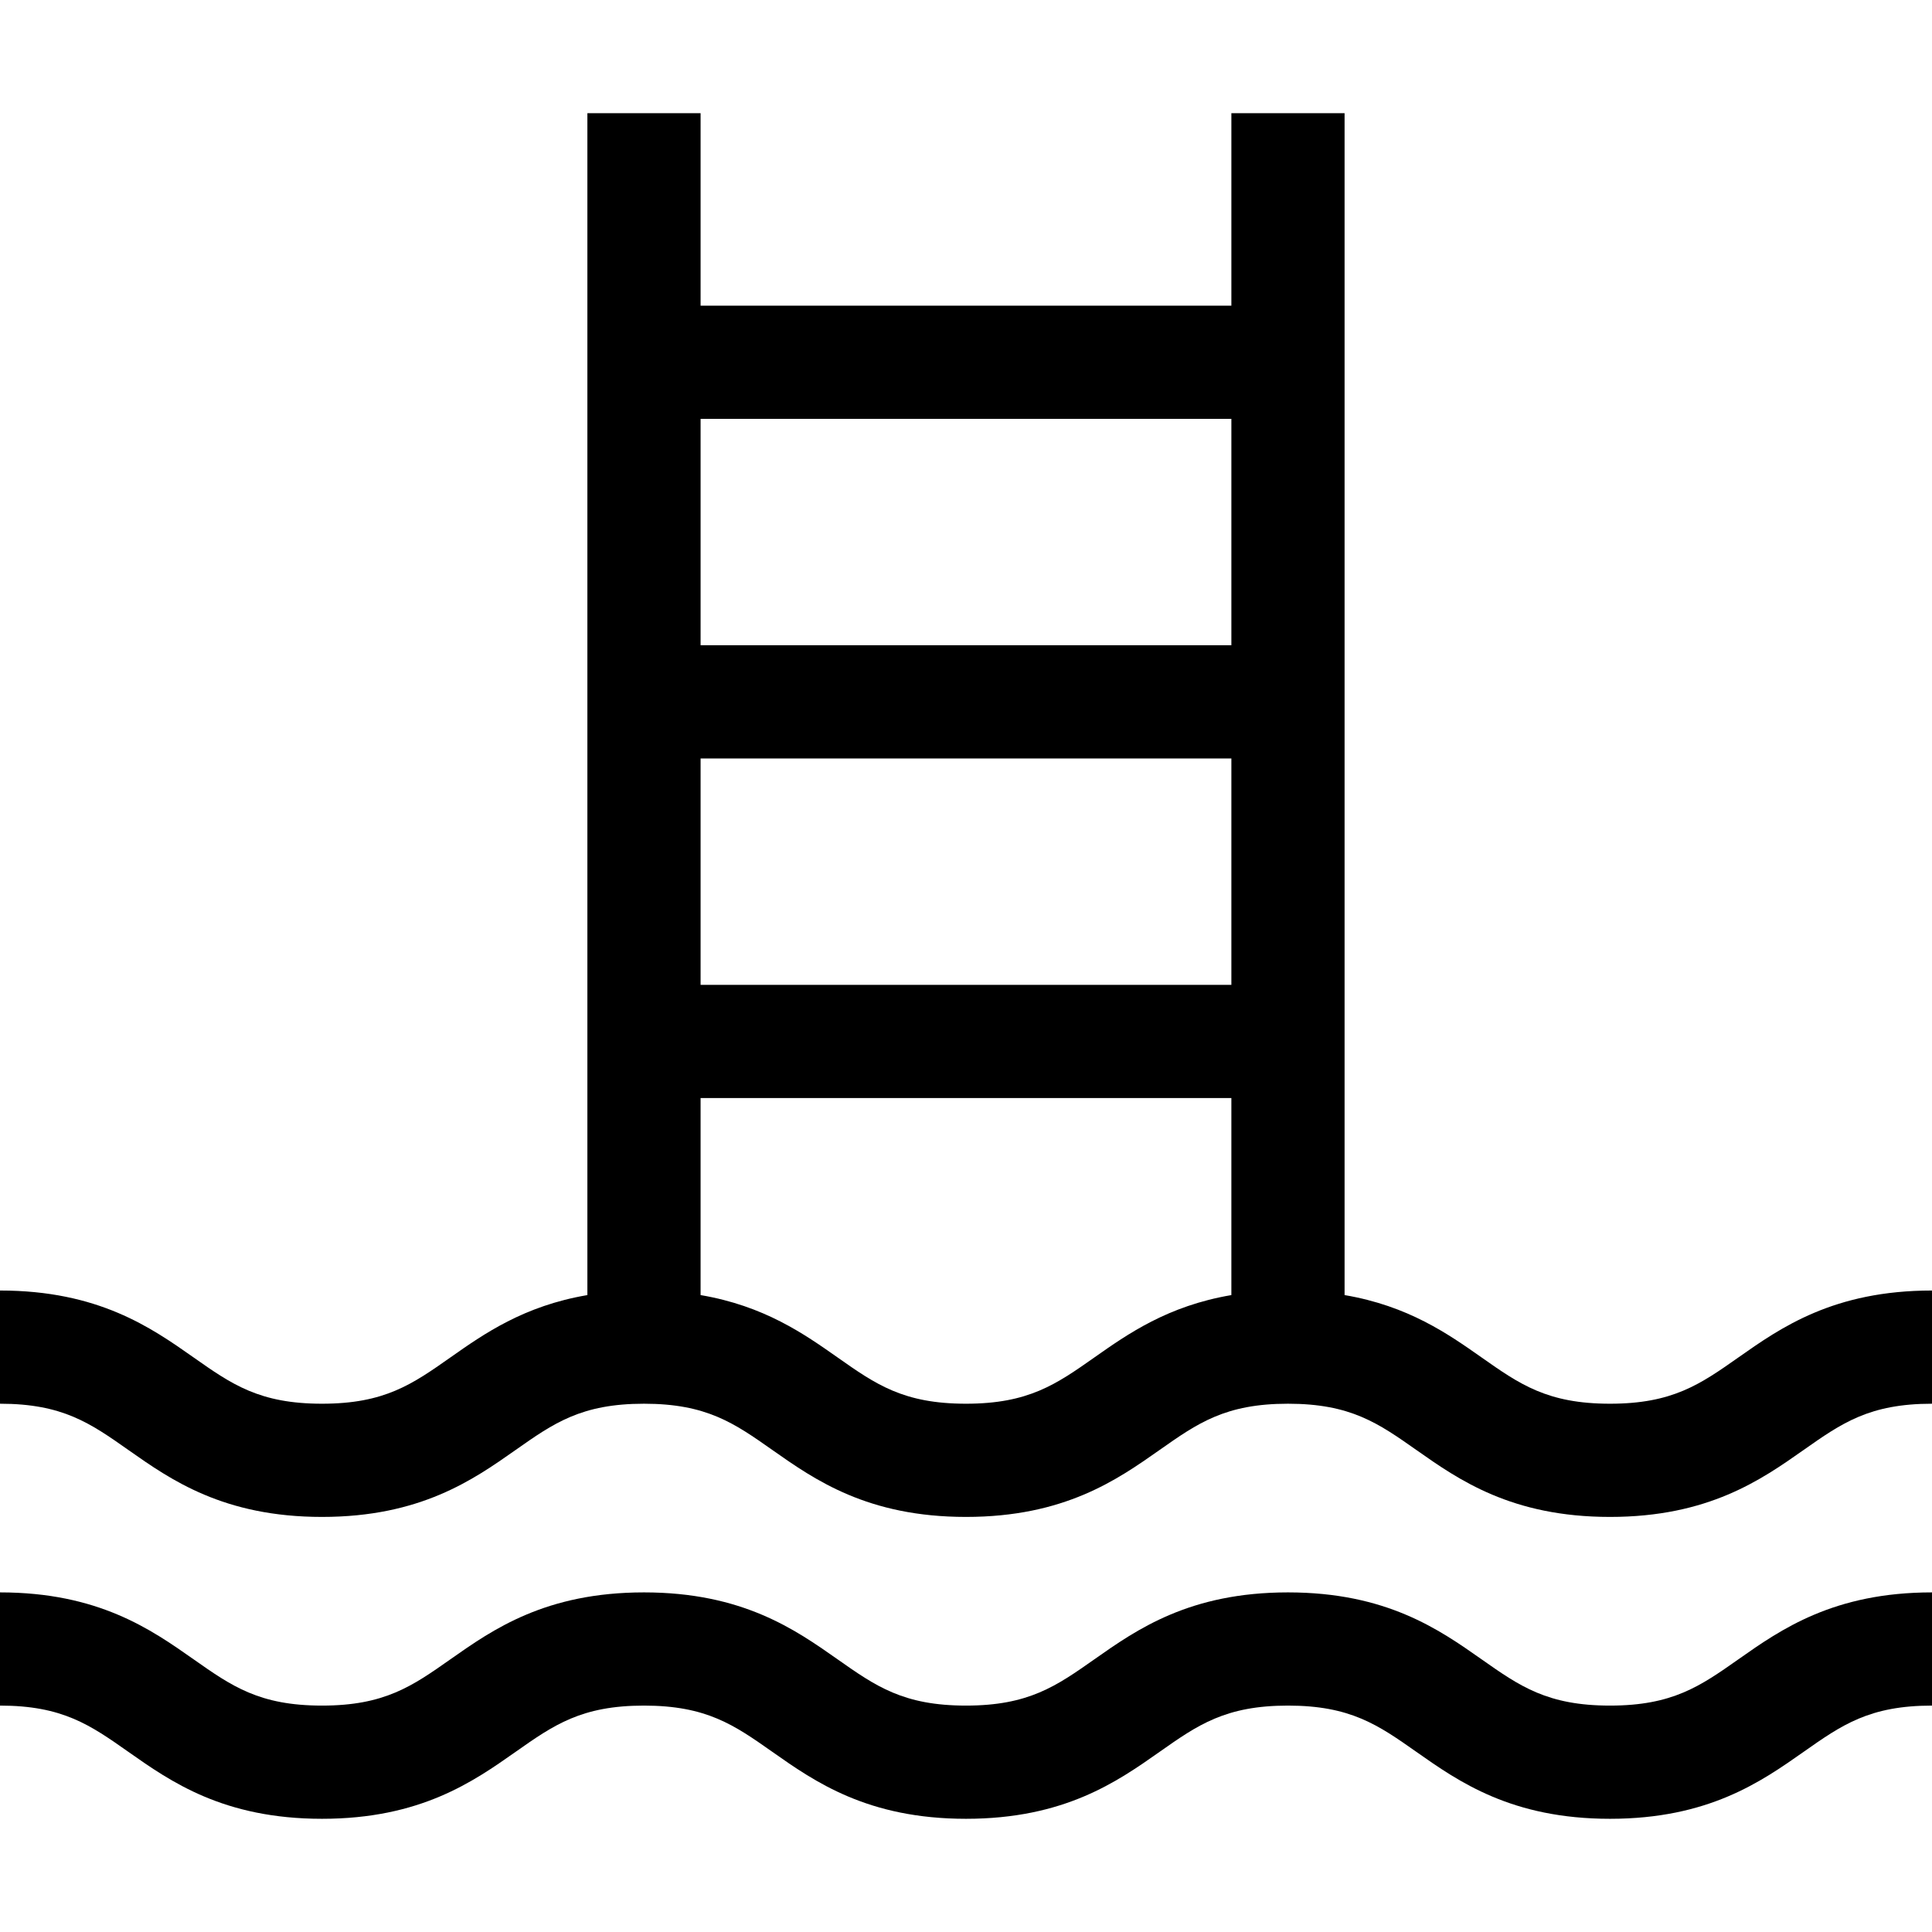 <?xml version="1.0" encoding="iso-8859-1"?>
<!-- Generator: Adobe Illustrator 19.0.0, SVG Export Plug-In . SVG Version: 6.00 Build 0)  -->
<svg version="1.1" id="Capa_1" xmlns="http://www.w3.org/2000/svg" xmlns:xlink="http://www.w3.org/1999/xlink" x="0px" y="0px"
	 viewBox="0 0 512 512" style="enable-background:new 0 0 512 512;" xml:space="preserve">
<g>
	<g>
		<path d="M460.704,439.729C450.572,446.853,443.252,452,426.663,452s-23.909-5.147-34.041-12.271
			C381.388,431.83,367.406,422,341.326,422c-26.079,0-40.06,9.831-51.294,17.729C279.901,446.854,272.581,452,255.993,452
			c-16.587,0-23.907-5.146-34.038-12.271C210.722,431.831,196.741,422,170.663,422c-26.079,0-40.06,9.831-51.294,17.729
			C109.238,446.854,101.918,452,85.331,452c-16.587,0-23.906-5.146-34.037-12.271C40.06,431.831,26.079,422,0,422v30
			c16.587,0,23.907,5.146,34.038,12.271C45.271,472.169,59.252,482,85.331,482c26.079,0,40.06-9.831,51.294-17.729
			c10.13-7.125,17.45-12.271,34.038-12.271c16.587,0,23.906,5.146,34.037,12.271C215.934,472.169,229.915,482,255.993,482
			s40.06-9.831,51.294-17.729C317.418,457.146,324.738,452,341.326,452c16.589,0,23.909,5.147,34.041,12.271
			C386.602,472.17,400.583,482,426.663,482c26.08,0,40.062-9.83,51.296-17.729C488.091,457.147,495.411,452,512,452v-30
			C485.92,422,471.938,431.83,460.704,439.729z"/>
	</g>
</g>
<g>
	<g>
		<path d="M460.704,359.729C450.572,366.853,443.252,372,426.663,372c-16.589,0-23.909-5.147-34.041-12.271
			c-8.86-6.229-19.433-13.656-36.296-16.519V30h-30v51H185.663V30h-30v313.211c-16.862,2.863-27.435,10.29-36.294,16.519
			C109.238,366.854,101.918,372,85.331,372c-16.587,0-23.906-5.146-34.037-12.271C40.06,351.831,26.079,342,0,342v30
			c16.587,0,23.907,5.146,34.038,12.271C45.271,392.169,59.252,402,85.331,402c26.079,0,40.06-9.831,51.294-17.729
			c10.13-7.125,17.45-12.271,34.038-12.271c16.587,0,23.906,5.146,34.037,12.271C215.934,392.169,229.915,402,255.993,402
			s40.06-9.831,51.294-17.729C317.418,377.146,324.738,372,341.326,372c16.589,0,23.909,5.147,34.041,12.271
			C386.602,392.17,400.583,402,426.663,402c26.08,0,40.062-9.83,51.296-17.729C488.091,377.147,495.411,372,512,372v-30
			C485.92,342,471.938,351.83,460.704,359.729z M185.663,111h140.663v60H185.663V111z M326.326,343.211
			c-16.862,2.863-27.435,10.29-36.294,16.518C279.901,366.854,272.581,372,255.993,372c-16.587,0-23.907-5.146-34.038-12.271
			c-8.859-6.229-19.432-13.655-36.293-16.519V291h140.664V343.211z M326.327,261h-0.001H185.663v-60h140.664V261z"/>
	</g>
</g>
<g>
</g>
<g>
</g>
<g>
</g>
<g>
</g>
<g>
</g>
<g>
</g>
<g>
</g>
<g>
</g>
<g>
</g>
<g>
</g>
<g>
</g>
<g>
</g>
<g>
</g>
<g>
</g>
<g>
</g>
</svg>
